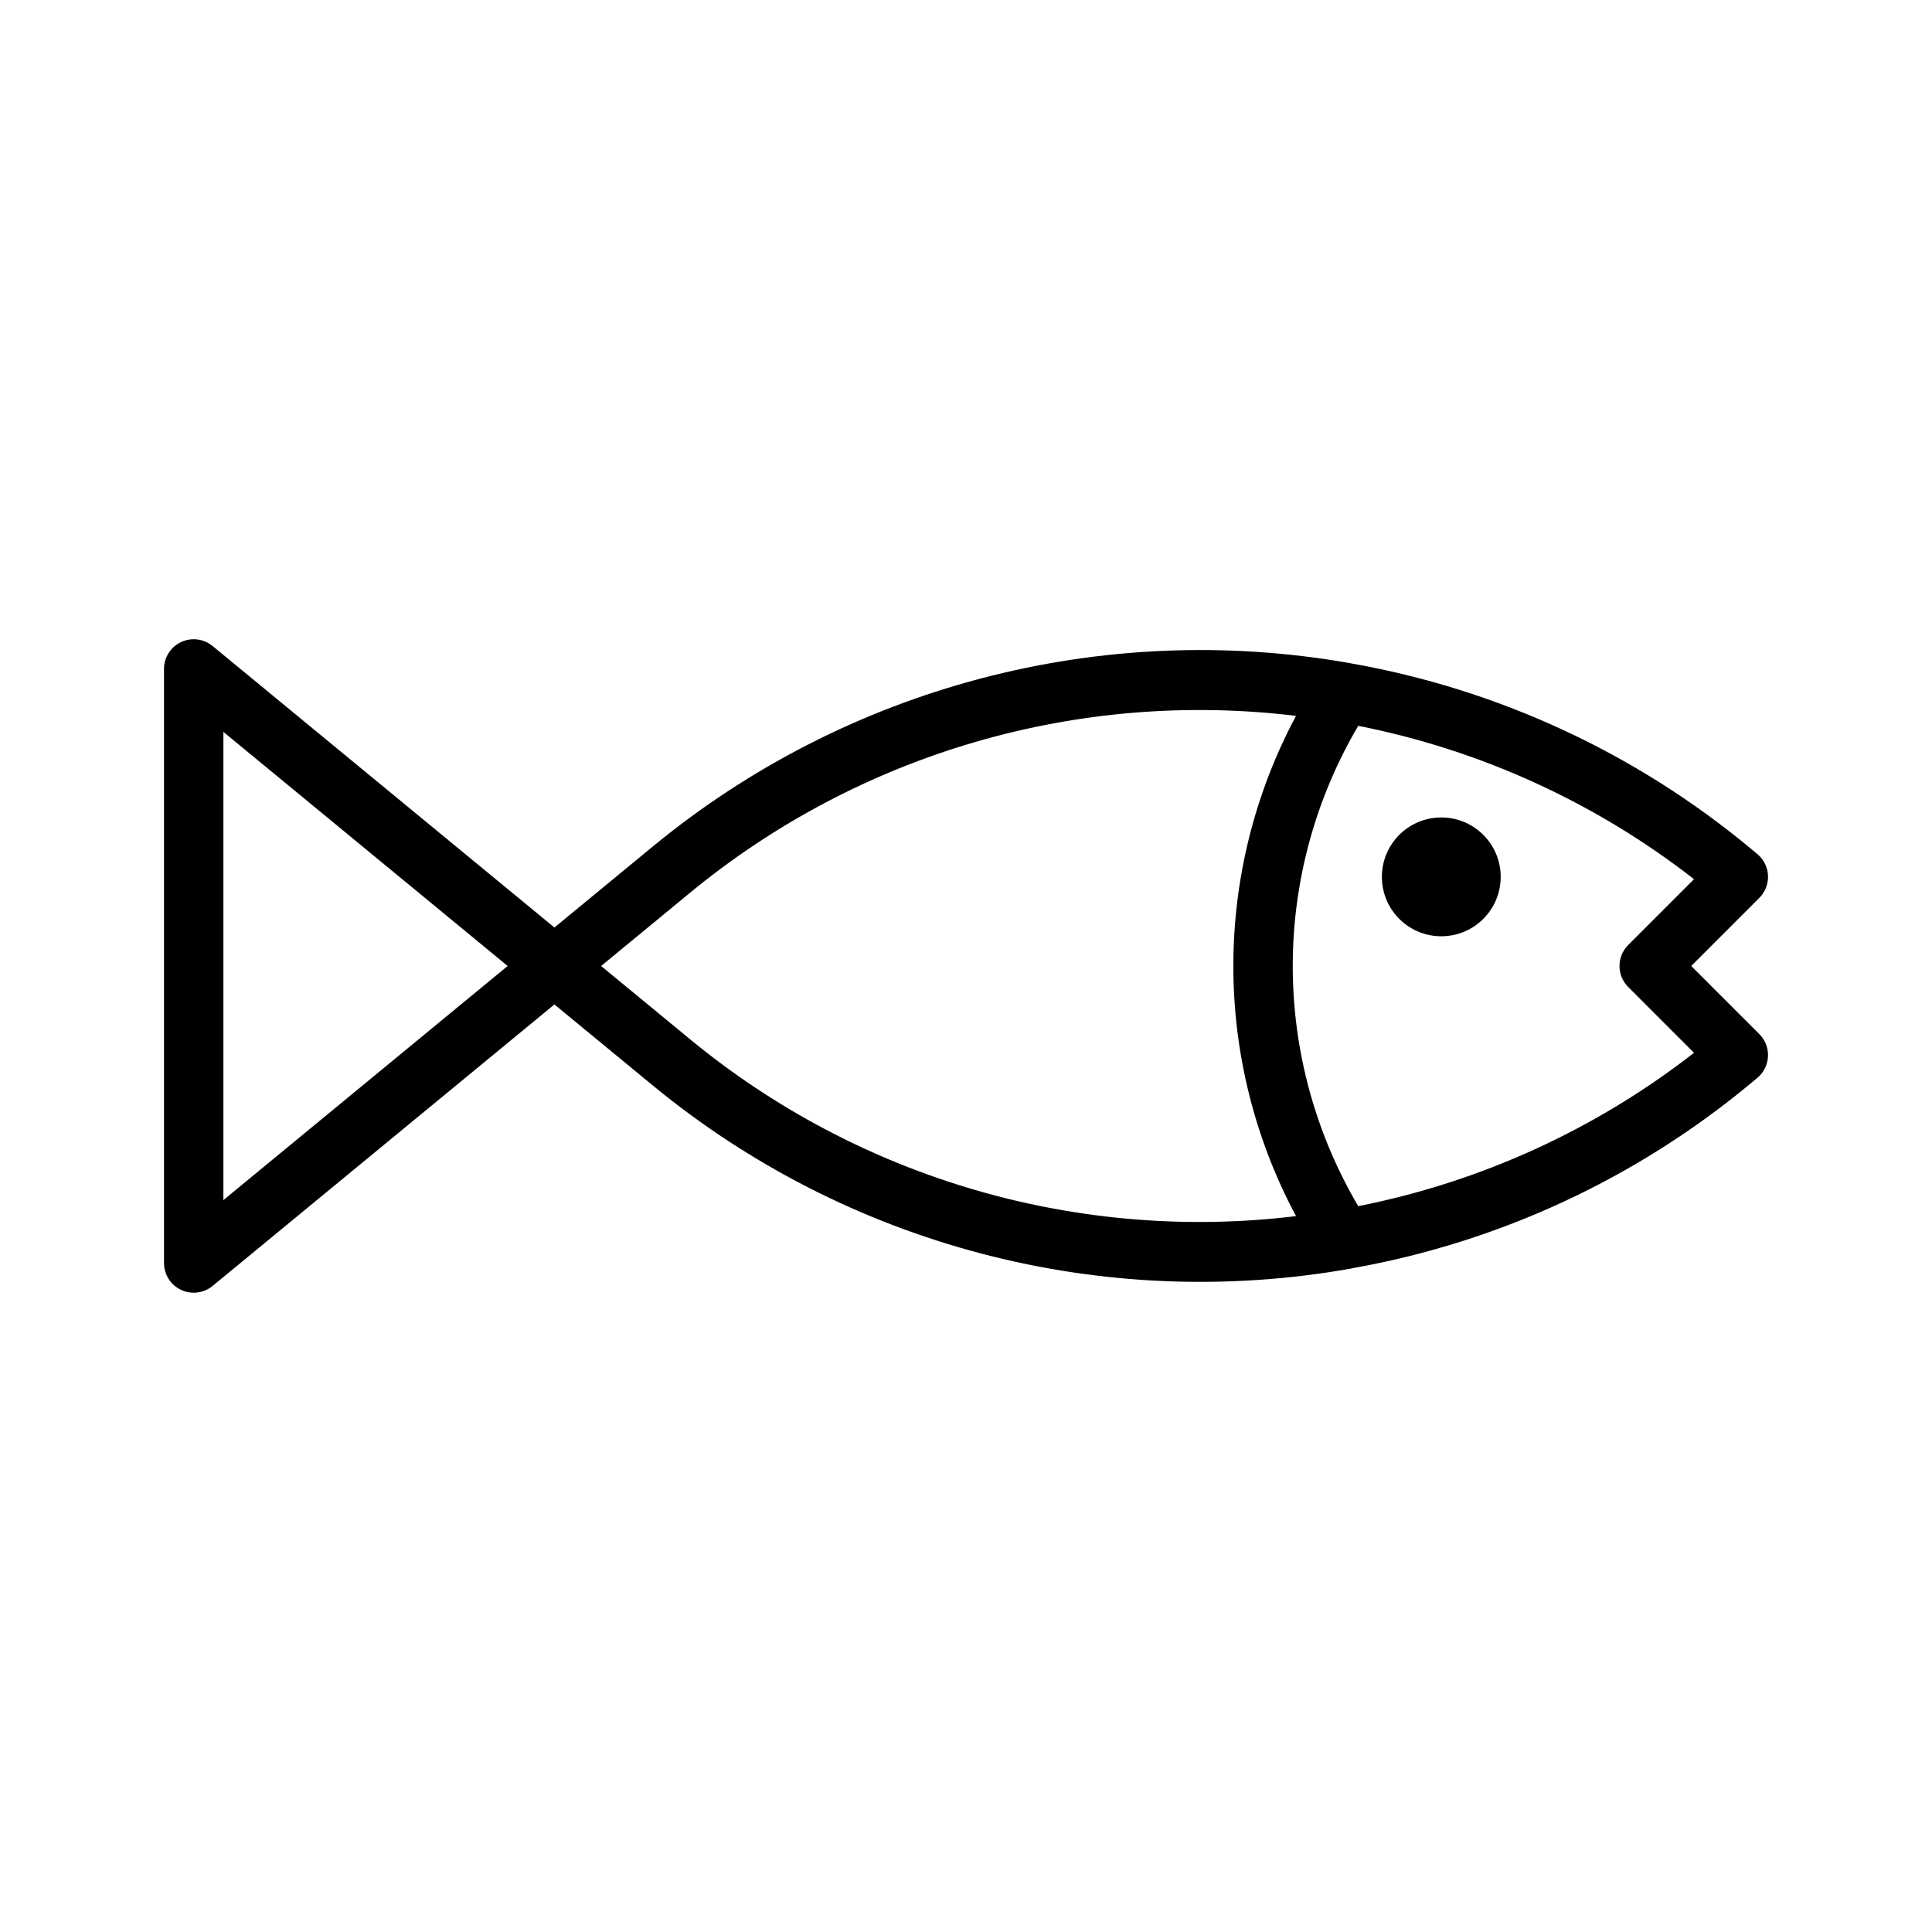 <?xml version="1.0" encoding="UTF-8"?>
<!-- Uploaded to: SVG Repo, www.svgrepo.com, Generator: SVG Repo Mixer Tools -->
<svg fill="#000000" width="800px" height="800px" version="1.1" viewBox="144 144 512 512" xmlns="http://www.w3.org/2000/svg">
 <g>
  <path d="m592.19 400 18.051-18.051c1.562-1.566 2.394-3.715 2.297-5.926-0.102-2.211-1.129-4.277-2.828-5.691l-1.418-1.18c-30.547-25.484-67.238-42.508-106.42-49.379-0.195-0.043-0.379-0.086-0.578-0.113h0.004c-32.406-5.648-65.652-4.227-97.457 4.172-31.809 8.395-61.422 23.57-86.816 44.477l-26.098 21.492-90.59-74.598c-2.352-1.934-5.609-2.34-8.363-1.043-2.754 1.301-4.512 4.074-4.516 7.117v157.44c0.004 3.047 1.762 5.816 4.516 7.117 2.754 1.297 6.012 0.891 8.363-1.043l90.59-74.594 26.098 21.488c25.477 20.969 55.195 36.168 87.109 44.543 31.914 8.379 65.266 9.738 97.754 3.984 0.227-0.051 0.453-0.078 0.676-0.148 38.922-6.938 75.359-23.902 105.72-49.223l1.422-1.18c1.699-1.414 2.727-3.481 2.828-5.691 0.102-2.211-0.734-4.359-2.297-5.926zm-388.99 62.039v-124.08l75.332 62.039zm123.83-42.496-23.73-19.543 23.727-19.543c22.188-18.238 47.848-31.789 75.422-39.82 27.574-8.035 56.496-10.391 85.008-6.922-22.145 41.414-22.145 91.152 0 132.57-28.512 3.469-57.43 1.113-85.008-6.922-27.574-8.031-53.234-21.578-75.422-39.82zm176.92 44.105-0.004-0.004c-11.359-19.285-17.355-41.262-17.355-63.645s5.996-44.359 17.355-63.645c32.434 6.402 62.91 20.32 88.984 40.637l-17.441 17.441c-1.477 1.477-2.305 3.477-2.305 5.566 0 2.086 0.828 4.09 2.305 5.562l17.441 17.445h0.004c-26.078 20.316-56.555 34.234-88.988 40.637z"/>
  <path d="m541.7 376.38c0 8.695-7.051 15.742-15.746 15.742-8.695 0-15.742-7.047-15.742-15.742 0-8.695 7.047-15.746 15.742-15.746 8.695 0 15.746 7.051 15.746 15.746"/>
 </g>
</svg>